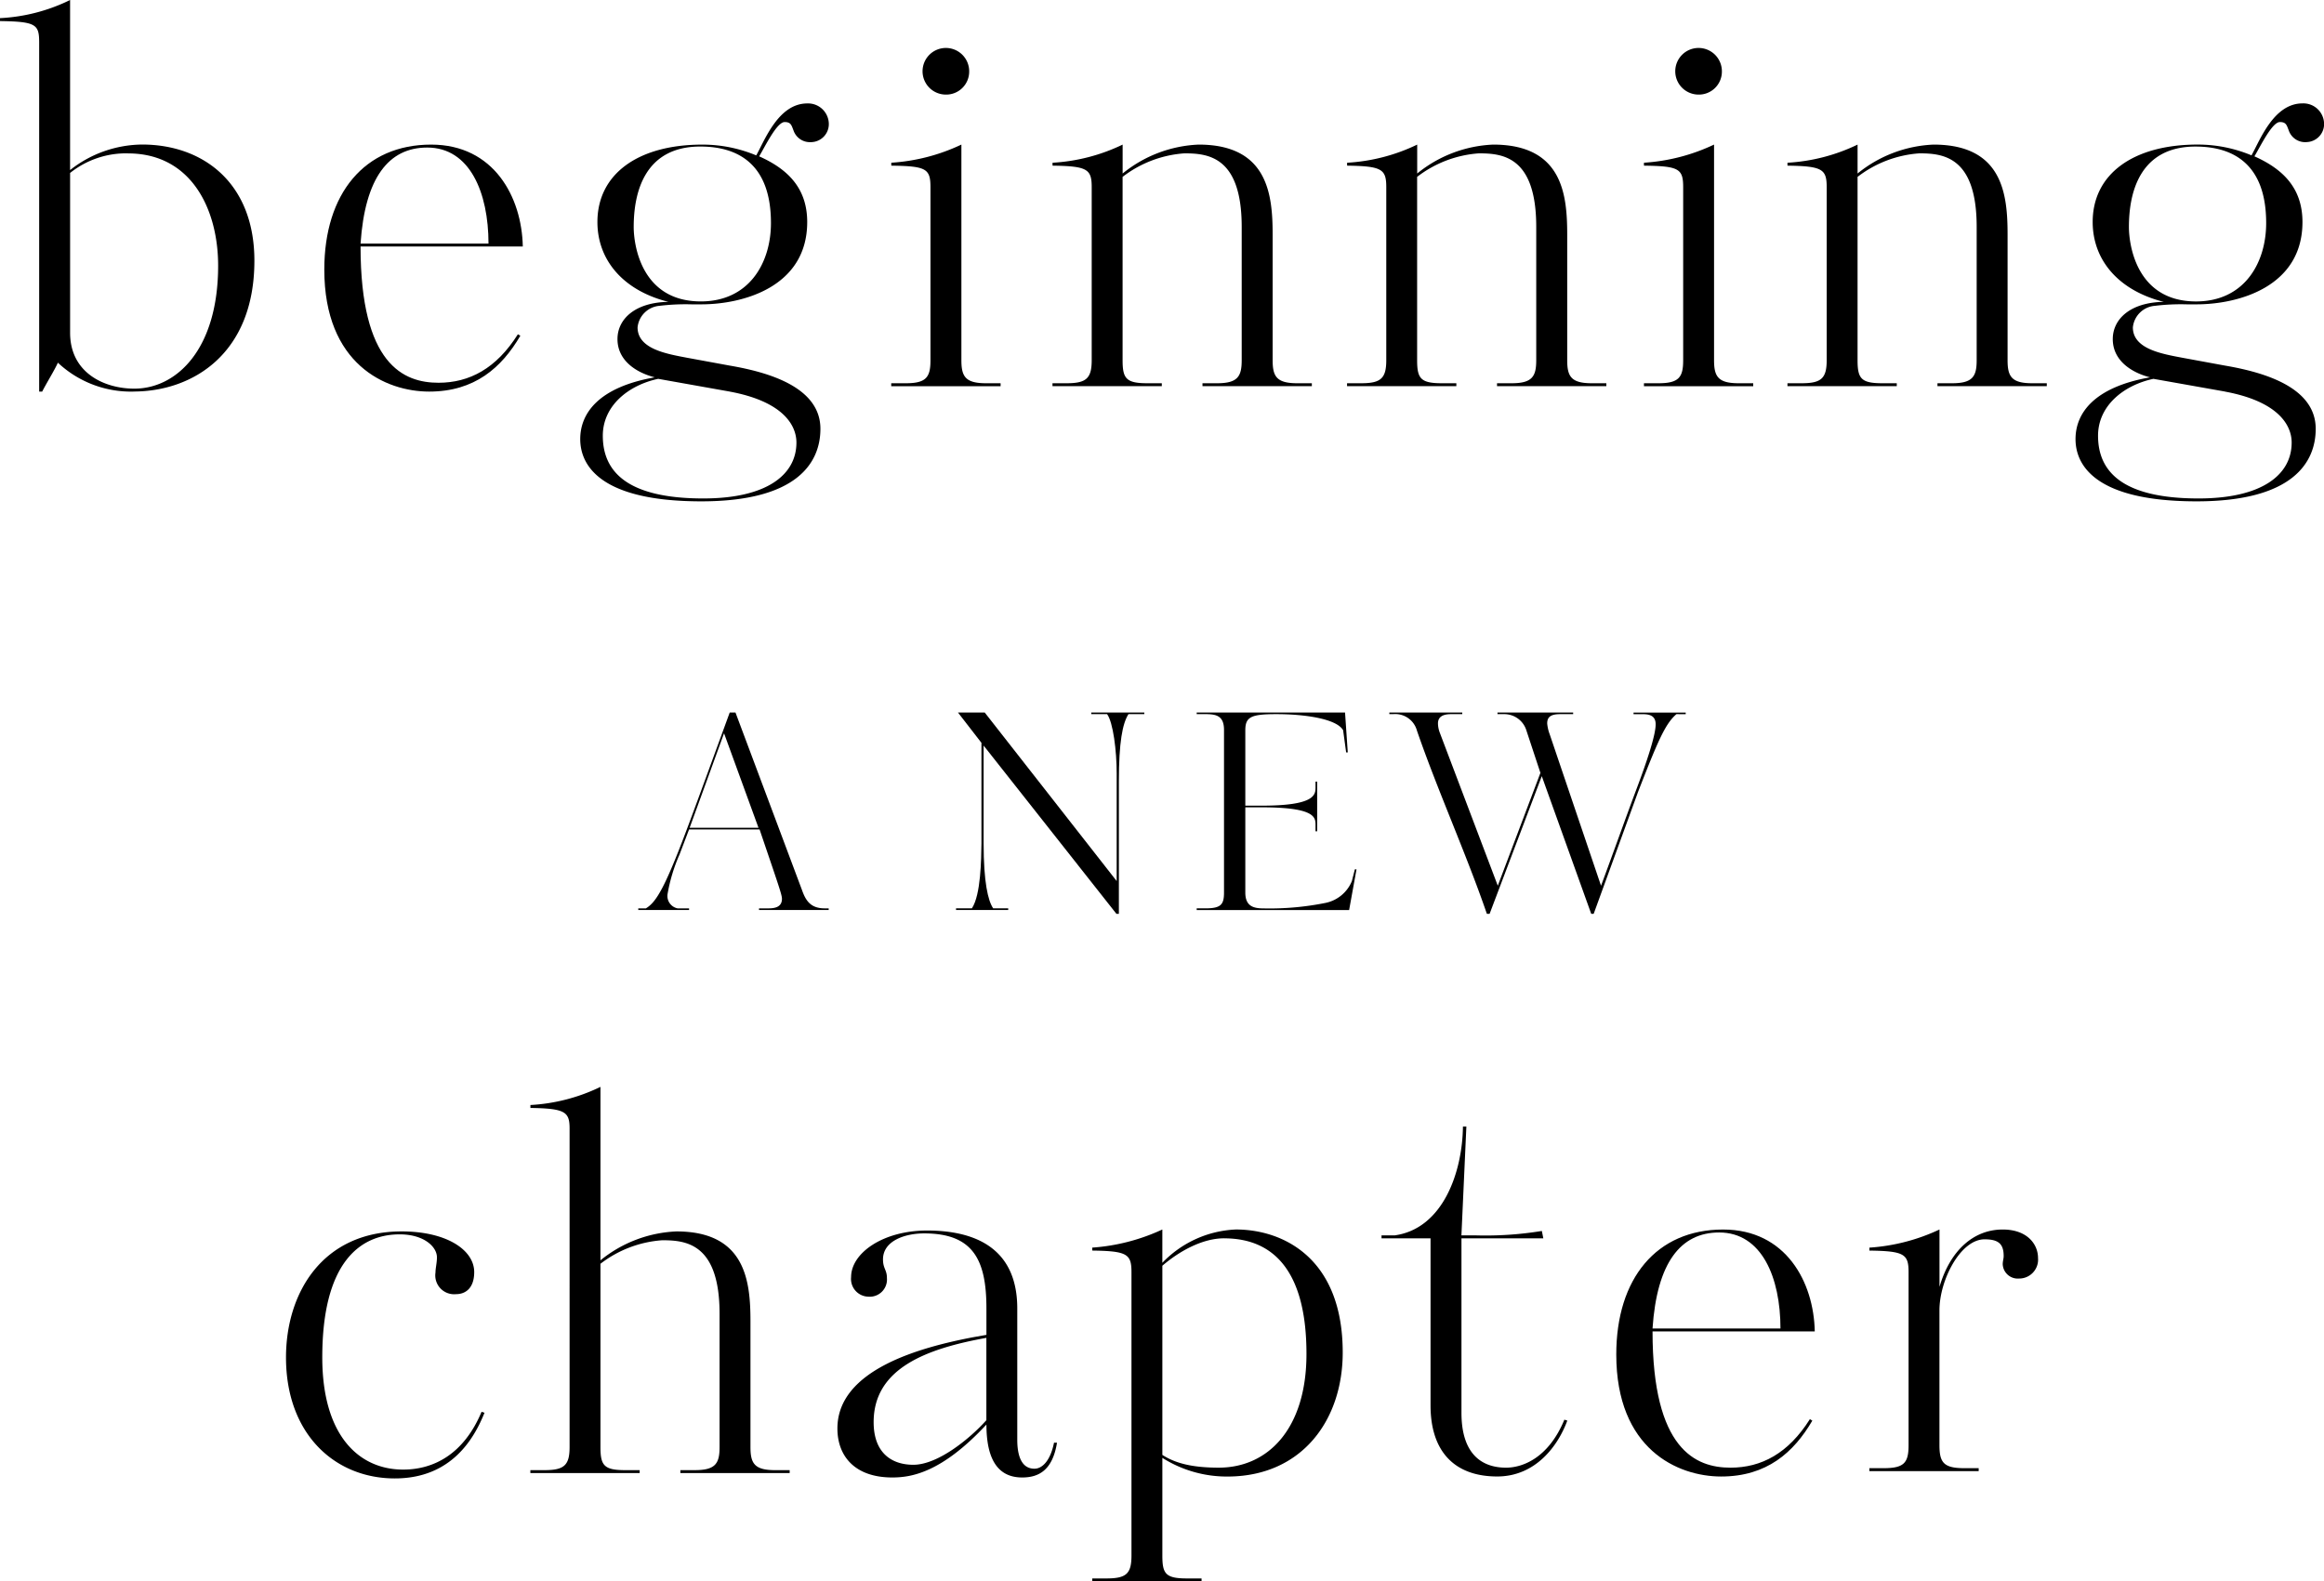 <svg xmlns="http://www.w3.org/2000/svg" width="249.182" height="169.584" viewBox="0 0 249.182 169.584">
  <g id="beginning_A_NEW_chapter" data-name="beginning A NEW chapter" transform="translate(-23 -113.393)">
    <path id="r" d="M164.867,110.709v-.315a20.858,20.858,0,0,0,7.515-1.945V114.6c1.156-3.942,3.679-6.149,6.78-6.149,2.627,0,3.784,1.577,3.784,3.048a2.026,2.026,0,0,1-2.05,2.208,1.61,1.61,0,0,1-1.734-1.525c0-.367.1-.577.1-.892,0-1.314-.579-1.787-2.05-1.787-2.574,0-4.835,4.362-4.835,7.62v14.453c0,1.892.474,2.469,2.681,2.469h1.525v.316h-11.72v-.316h1.523c2.207,0,2.68-.577,2.68-2.469V113.022c0-1.944-.473-2.26-4.2-2.312" transform="translate(58.573 136.793)"/>
    <path id="e" d="M163.829,119.381h-17.4c0,12.666,4.625,14.61,8.357,14.61,3.309,0,6.2-1.525,8.514-5.2l.263.157c-2,3.416-4.889,5.991-9.776,5.991-4.677,0-11.246-2.943-11.246-13.085,0-8.147,4.307-13.4,11.456-13.4,6.728,0,9.723,5.624,9.827,10.932m-3.678-.316c0-5.466-2-10.3-6.57-10.3-4.152,0-6.675,3.259-7.148,10.3Z" transform="translate(53.758 136.792)"/>
    <path id="t" d="M141.443,130.8l.316.1c-1,2.733-3.416,5.993-7.516,5.993-4.678,0-7.148-2.785-7.148-7.62V111.354H121.84v-.316h1.42c5.2-.736,7.257-6.833,7.309-11.667h.368l-.53,11.667h1.523a37.406,37.406,0,0,0,7.1-.473l.158.789h-8.777v18.709c0,4.573,2.311,5.886,4.782,5.886,1.681,0,4.52-.946,6.254-5.15" transform="translate(49.289 134.834)"/>
    <path id="p" d="M96.327,110.709v-.316a21.305,21.305,0,0,0,7.516-1.944v3.573a11.587,11.587,0,0,1,7.883-3.573c5.045,0,11.457,3.048,11.457,13.191,0,7.253-4.362,13.191-12.139,13.3a12.945,12.945,0,0,1-7.2-2V143.4c0,1.945.316,2.47,2.628,2.47h1.576v.316H96.327v-.316h1.525c2.154,0,2.681-.525,2.681-2.47V113.02c0-1.944-.474-2.259-4.205-2.311m14.138-1.314c-2.26,0-4.731,1.314-6.622,2.942v20.286c1.314.841,3.049,1.367,6.044,1.367,5.309,0,9.408-4.2,9.408-12.192,0-8.672-3.364-12.4-8.829-12.4" transform="translate(43.785 136.792)"/>
    <path id="a" d="M97.083,131.292H97.4c-.474,2.943-1.945,3.731-3.732,3.731-2.575,0-3.836-1.892-3.836-5.676-4.784,5.151-8.041,5.676-10.091,5.676-4.047,0-5.887-2.312-5.887-5.255,0-6.36,9.04-8.724,14.505-9.776l1.472-.263v-2.838c0-5.2-1.42-8.042-6.675-8.042-2.051,0-4.414.789-4.414,2.785,0,1,.421,1.105.421,2a1.848,1.848,0,0,1-2,2,1.9,1.9,0,0,1-1.841-2.1c0-2.575,3.418-4.993,8.147-4.993,4.94,0,9.67,1.735,9.67,8.357v14.085c0,1.419.315,3.1,1.839,3.1.894,0,1.734-.946,2.1-2.785m-7.252-11.247c-6.412,1.156-12.087,3.258-12.087,9.04,0,3.311,1.943,4.571,4.256,4.571,2.681,0,6.148-2.89,7.831-4.782Z" transform="translate(38.934 136.811)"/>
    <path id="h" d="M62.857,137.284v-.315h1.576c2.208,0,2.628-.737,2.628-2.47V120.2c0-7.568-3.627-7.883-6.149-7.883a12.24,12.24,0,0,0-6.622,2.523V134.5c0,1.945.368,2.47,2.628,2.47h1.576v.315H46.774v-.315H48.3c2.1,0,2.68-.525,2.68-2.47V100.338c0-1.787-.472-2.156-4.2-2.208v-.315A19.65,19.65,0,0,0,54.29,95.87v18.6a13.8,13.8,0,0,1,8.146-3.1c7.464,0,7.938,5.414,7.938,9.671V134.5c0,1.734.419,2.47,2.627,2.47h1.577v.315Z" transform="translate(33.092 134.078)"/>
    <path id="c" d="M46.192,127.962l.315.1c-1.1,2.734-3.522,7.044-9.617,7.044-6.413,0-11.668-4.731-11.668-12.981,0-6.886,3.888-13.508,12.4-13.508,4.836,0,7.78,2,7.78,4.363,0,1.681-.895,2.365-1.945,2.365a2.02,2.02,0,0,1-2.207-2.314c0-.472.156-1.05.156-1.629,0-1.156-1.419-2.469-3.994-2.469-4.31,0-8.3,3.1-8.3,13.192,0,8.407,3.942,12.034,8.672,12.034,3.312,0,6.517-1.683,8.409-6.2" transform="translate(28.443 136.83)"/>
    <path id="W" d="M153.313,63.024c-1.2,1.025-1.993,2.87-4.13,8.378l-4.745,13.034h-.264l-5.3-14.763-5.594,14.763h-.294c-2.2-6.414-5.3-13.269-7.5-19.655a2.409,2.409,0,0,0-2.548-1.757h-.41v-.176h7.82v.176h-1.2c-1.054,0-1.405.41-1.405,1a2.954,2.954,0,0,0,.175.937l6.239,16.462,4.57-12.1-1.5-4.541a2.474,2.474,0,0,0-2.43-1.757h-.674v-.176h8.114v.176h-1.407c-1.054,0-1.376.351-1.376,1a4.405,4.405,0,0,0,.263,1.143l5.509,16.256c1.171-3.133,2.636-7.264,3.837-10.457,1.025-2.723,2.021-5.653,2.021-6.855,0-.967-.733-1.083-1.378-1.083h-.994v-.176h5.594v.176Z" transform="translate(49.438 126.953)"/>
    <path id="E-2" data-name="E" d="M121.446,62.848l.292,4.277h-.175l-.322-2.373c-.674-1.2-3.955-1.728-7.177-1.728-2.694,0-3.311.293-3.311,1.728v8.085h1.758c5.741,0,5.77-1.172,5.77-1.991v-.586h.176V75.59h-.176v-.674c0-.821-.029-1.9-5.77-1.9h-1.758v9.139c0,1.494.908,1.7,1.963,1.7a30.221,30.221,0,0,0,6.62-.586,3.89,3.89,0,0,0,2.842-2.343l.321-1.26h.176l-.791,4.365H105.54V83.85h.936c1.672,0,1.993-.41,1.993-1.7V64.723c0-1.522-.821-1.7-1.993-1.7h-.936v-.176Z" transform="translate(45.771 126.953)"/>
    <path id="N" d="M102.8,63.024c-.644,1.025-1.026,3.016-1.026,7.235V84.436h-.264L87.272,66.393V76.879c0,4.159.469,6.152,1.025,6.971h1.611v.176H84.314V83.85h1.7c.967-1.464,1-5.244,1.025-6.971V66.1l-2.518-3.252h2.869l14.149,18.074V69.38c0-2.43-.382-5.477-1.026-6.356h-1.7v-.176H104.5v.176Z" transform="translate(41.193 126.953)"/>
    <path id="g" d="M207.8,13.273a1.859,1.859,0,0,1-1.893-1.26c-.21-.526-.263-.894-.946-.894-.841,0-2.1,2.626-2.733,3.679,2.942,1.313,5.151,3.311,5.151,7.042,0,6.991-6.937,8.829-11.353,8.829h-1.05a23.23,23.23,0,0,0-3.416.158,2.576,2.576,0,0,0-2.365,2.312c0,2.314,3.1,2.839,5.308,3.258l4.573.841c4.309.736,9.723,2.366,9.723,6.779,0,3.574-2.417,7.778-12.772,7.778-10.879,0-12.981-3.888-12.981-6.676s2-5.569,7.988-6.622c-2.049-.524-3.994-1.838-3.994-4.1,0-2.156,1.892-3.942,5.465-3.994-4.834-1.211-7.619-4.468-7.619-8.568,0-5.15,4.362-8.3,11.247-8.3a14.945,14.945,0,0,1,5.781,1.156c.894-1.577,2.365-5.571,5.466-5.571a2.222,2.222,0,0,1,2.311,2.05,1.934,1.934,0,0,1-1.891,2.1m-8.724,26.752L191.4,38.658c-3.2.683-5.939,2.891-5.939,6.1,0,3.783,2.524,6.727,10.774,6.727,6.78,0,9.986-2.523,9.986-5.993,0-1.892-1.472-4.413-7.148-5.465m-3.154-26.279c-5.993,0-7.148,4.941-7.148,8.62,0,1.893.789,7.989,7.2,7.989,5.15,0,7.516-4.1,7.516-8.408,0-6.361-3.574-8.2-7.568-8.2" transform="translate(62.494 115.361)"/>
    <path id="A-2" data-name="A" d="M69.238,84.027v-.175h.937c.557,0,1.522-.029,1.522-1.025,0-.44-.351-1.407-2.4-7.44H61.739L60.713,78.08a18.025,18.025,0,0,0-1.288,4.277,1.356,1.356,0,0,0,1.083,1.494h1.23v.175H56.291v-.175h.819c1.143-.7,2.08-2.226,4.8-9.579,1.025-2.754,2.46-6.707,4.188-11.425h.615L73.836,81.86c.382,1.083.88,1.991,2.432,1.991h.44v.175ZM65.488,65.075,61.8,75.21h7.382Z" transform="translate(35.145 126.953)"/>
    <path id="n-2" data-name="n" d="M173.724,38.662v-.315H175.3c2.207,0,2.627-.737,2.627-2.47v-14.3c0-7.568-3.627-7.883-6.149-7.883a12.24,12.24,0,0,0-6.622,2.523V35.877c0,1.945.368,2.47,2.628,2.47h1.576v.315h-11.72v-.315h1.525c2.1,0,2.681-.525,2.681-2.47V17.325c0-1.944-.473-2.26-4.205-2.312V14.7a19.818,19.818,0,0,0,7.516-1.945v3.1a13.8,13.8,0,0,1,8.146-3.1c7.464,0,7.938,5.414,7.938,9.671V35.877c0,1.734.419,2.47,2.627,2.47h1.577v.315Z" transform="translate(57.014 116.144)"/>
    <path id="i" d="M144.984,40.5v-.316h1.577c2.207,0,2.628-.683,2.628-2.469V19.162c0-2-.473-2.26-4.205-2.312v-.315a20.525,20.525,0,0,0,7.516-1.945V37.715c0,1.734.421,2.469,2.628,2.469H156.7V40.5Zm5.835-31.271a2.5,2.5,0,1,1,2.521-2.47,2.465,2.465,0,0,1-2.521,2.47" transform="translate(54.283 114.307)"/>
    <path id="n-3" data-name="n" d="M134.88,38.662v-.315h1.576c2.208,0,2.628-.737,2.628-2.47v-14.3c0-7.568-3.627-7.883-6.149-7.883a12.24,12.24,0,0,0-6.622,2.523V35.877c0,1.945.368,2.47,2.629,2.47h1.576v.315H118.8v-.315h1.525c2.1,0,2.68-.525,2.68-2.47V17.325c0-1.944-.472-2.26-4.2-2.312V14.7a19.818,19.818,0,0,0,7.516-1.945v3.1a13.8,13.8,0,0,1,8.146-3.1c7.464,0,7.938,5.414,7.938,9.671V35.877c0,1.734.419,2.47,2.627,2.47H146.6v.315Z" transform="translate(48.633 116.144)"/>
    <path id="n-4" data-name="n" d="M108.905,38.662v-.315h1.576c2.208,0,2.629-.737,2.629-2.47v-14.3c0-7.568-3.627-7.883-6.149-7.883a12.24,12.24,0,0,0-6.622,2.523V35.877c0,1.945.368,2.47,2.628,2.47h1.576v.315H92.822v-.315h1.525c2.1,0,2.68-.525,2.68-2.47V17.325c0-1.944-.472-2.26-4.2-2.312V14.7a19.818,19.818,0,0,0,7.516-1.945v3.1a13.8,13.8,0,0,1,8.146-3.1c7.464,0,7.938,5.414,7.938,9.671V35.877c0,1.734.419,2.47,2.627,2.47h1.577v.315Z" transform="translate(43.027 116.144)"/>
    <path id="i-2" data-name="i" d="M78.6,40.5v-.316H80.18c2.207,0,2.627-.683,2.627-2.469V19.162c0-2-.472-2.26-4.2-2.312v-.315a20.525,20.525,0,0,0,7.516-1.945V37.715c0,1.734.421,2.469,2.628,2.469h1.576V40.5ZM84.437,9.229a2.5,2.5,0,1,1,2.521-2.47,2.465,2.465,0,0,1-2.521,2.47" transform="translate(39.959 114.307)"/>
    <path id="g-2" data-name="g" d="M75.928,13.273a1.859,1.859,0,0,1-1.893-1.26c-.21-.526-.263-.894-.946-.894-.841,0-2.1,2.626-2.733,3.679,2.942,1.313,5.151,3.311,5.151,7.042,0,6.991-6.937,8.829-11.353,8.829H63.1a23.23,23.23,0,0,0-3.416.158,2.576,2.576,0,0,0-2.365,2.312c0,2.314,3.1,2.839,5.308,3.258l4.573.841c4.309.736,9.723,2.366,9.723,6.779,0,3.574-2.417,7.778-12.772,7.778-10.879,0-12.981-3.888-12.981-6.676s2-5.569,7.988-6.622c-2.049-.524-3.994-1.838-3.994-4.1,0-2.156,1.892-3.942,5.465-3.994C55.8,29.2,53.013,25.94,53.013,21.84c0-5.15,4.362-8.3,11.247-8.3a14.945,14.945,0,0,1,5.781,1.156c.894-1.577,2.365-5.571,5.466-5.571a2.222,2.222,0,0,1,2.311,2.05,1.934,1.934,0,0,1-1.891,2.1M67.2,40.024,59.53,38.658c-3.2.683-5.939,2.891-5.939,6.1,0,3.783,2.524,6.727,10.774,6.727,6.78,0,9.986-2.523,9.986-5.993,0-1.892-1.472-4.413-7.147-5.465M64.05,13.746c-5.993,0-7.147,4.941-7.147,8.62,0,1.893.789,7.989,7.2,7.989,5.15,0,7.516-4.1,7.516-8.408,0-6.361-3.574-8.2-7.568-8.2" transform="translate(34.043 115.361)"/>
    <path id="e-3" data-name="e" d="M49.887,23.685h-17.4c0,12.666,4.625,14.61,8.357,14.61,3.309,0,6.2-1.525,8.514-5.2l.263.157c-2,3.416-4.889,5.991-9.776,5.991C35.173,39.241,28.6,36.3,28.6,26.156c0-8.147,4.307-13.4,11.456-13.4,6.728,0,9.723,5.624,9.827,10.932m-3.678-.316c0-5.466-2-10.3-6.57-10.3-4.152,0-6.675,3.259-7.148,10.3Z" transform="translate(29.172 116.144)"/>
    <path id="b" d="M14.3,41.993a11.449,11.449,0,0,1-8.095-3.1c-.315.736-1.262,2.26-1.681,3.1H4.2V4.573C4.2,2.628,3.889,2.314,0,2.26V1.945A19.164,19.164,0,0,0,7.515,0V18.238A12.607,12.607,0,0,1,15.241,15.5c6.517,0,12.035,4.1,12.035,12.456,0,9.985-6.621,14.032-12.98,14.032m-.579-25.542a9.622,9.622,0,0,0-6.2,2.1V35.685c0,4.31,3.68,5.993,6.886,5.993,4.519,0,8.986-4.205,8.986-13.192,0-5.991-2.838-12.035-9.669-12.035" transform="translate(23 113.393)"/>
  </g>
</svg>

